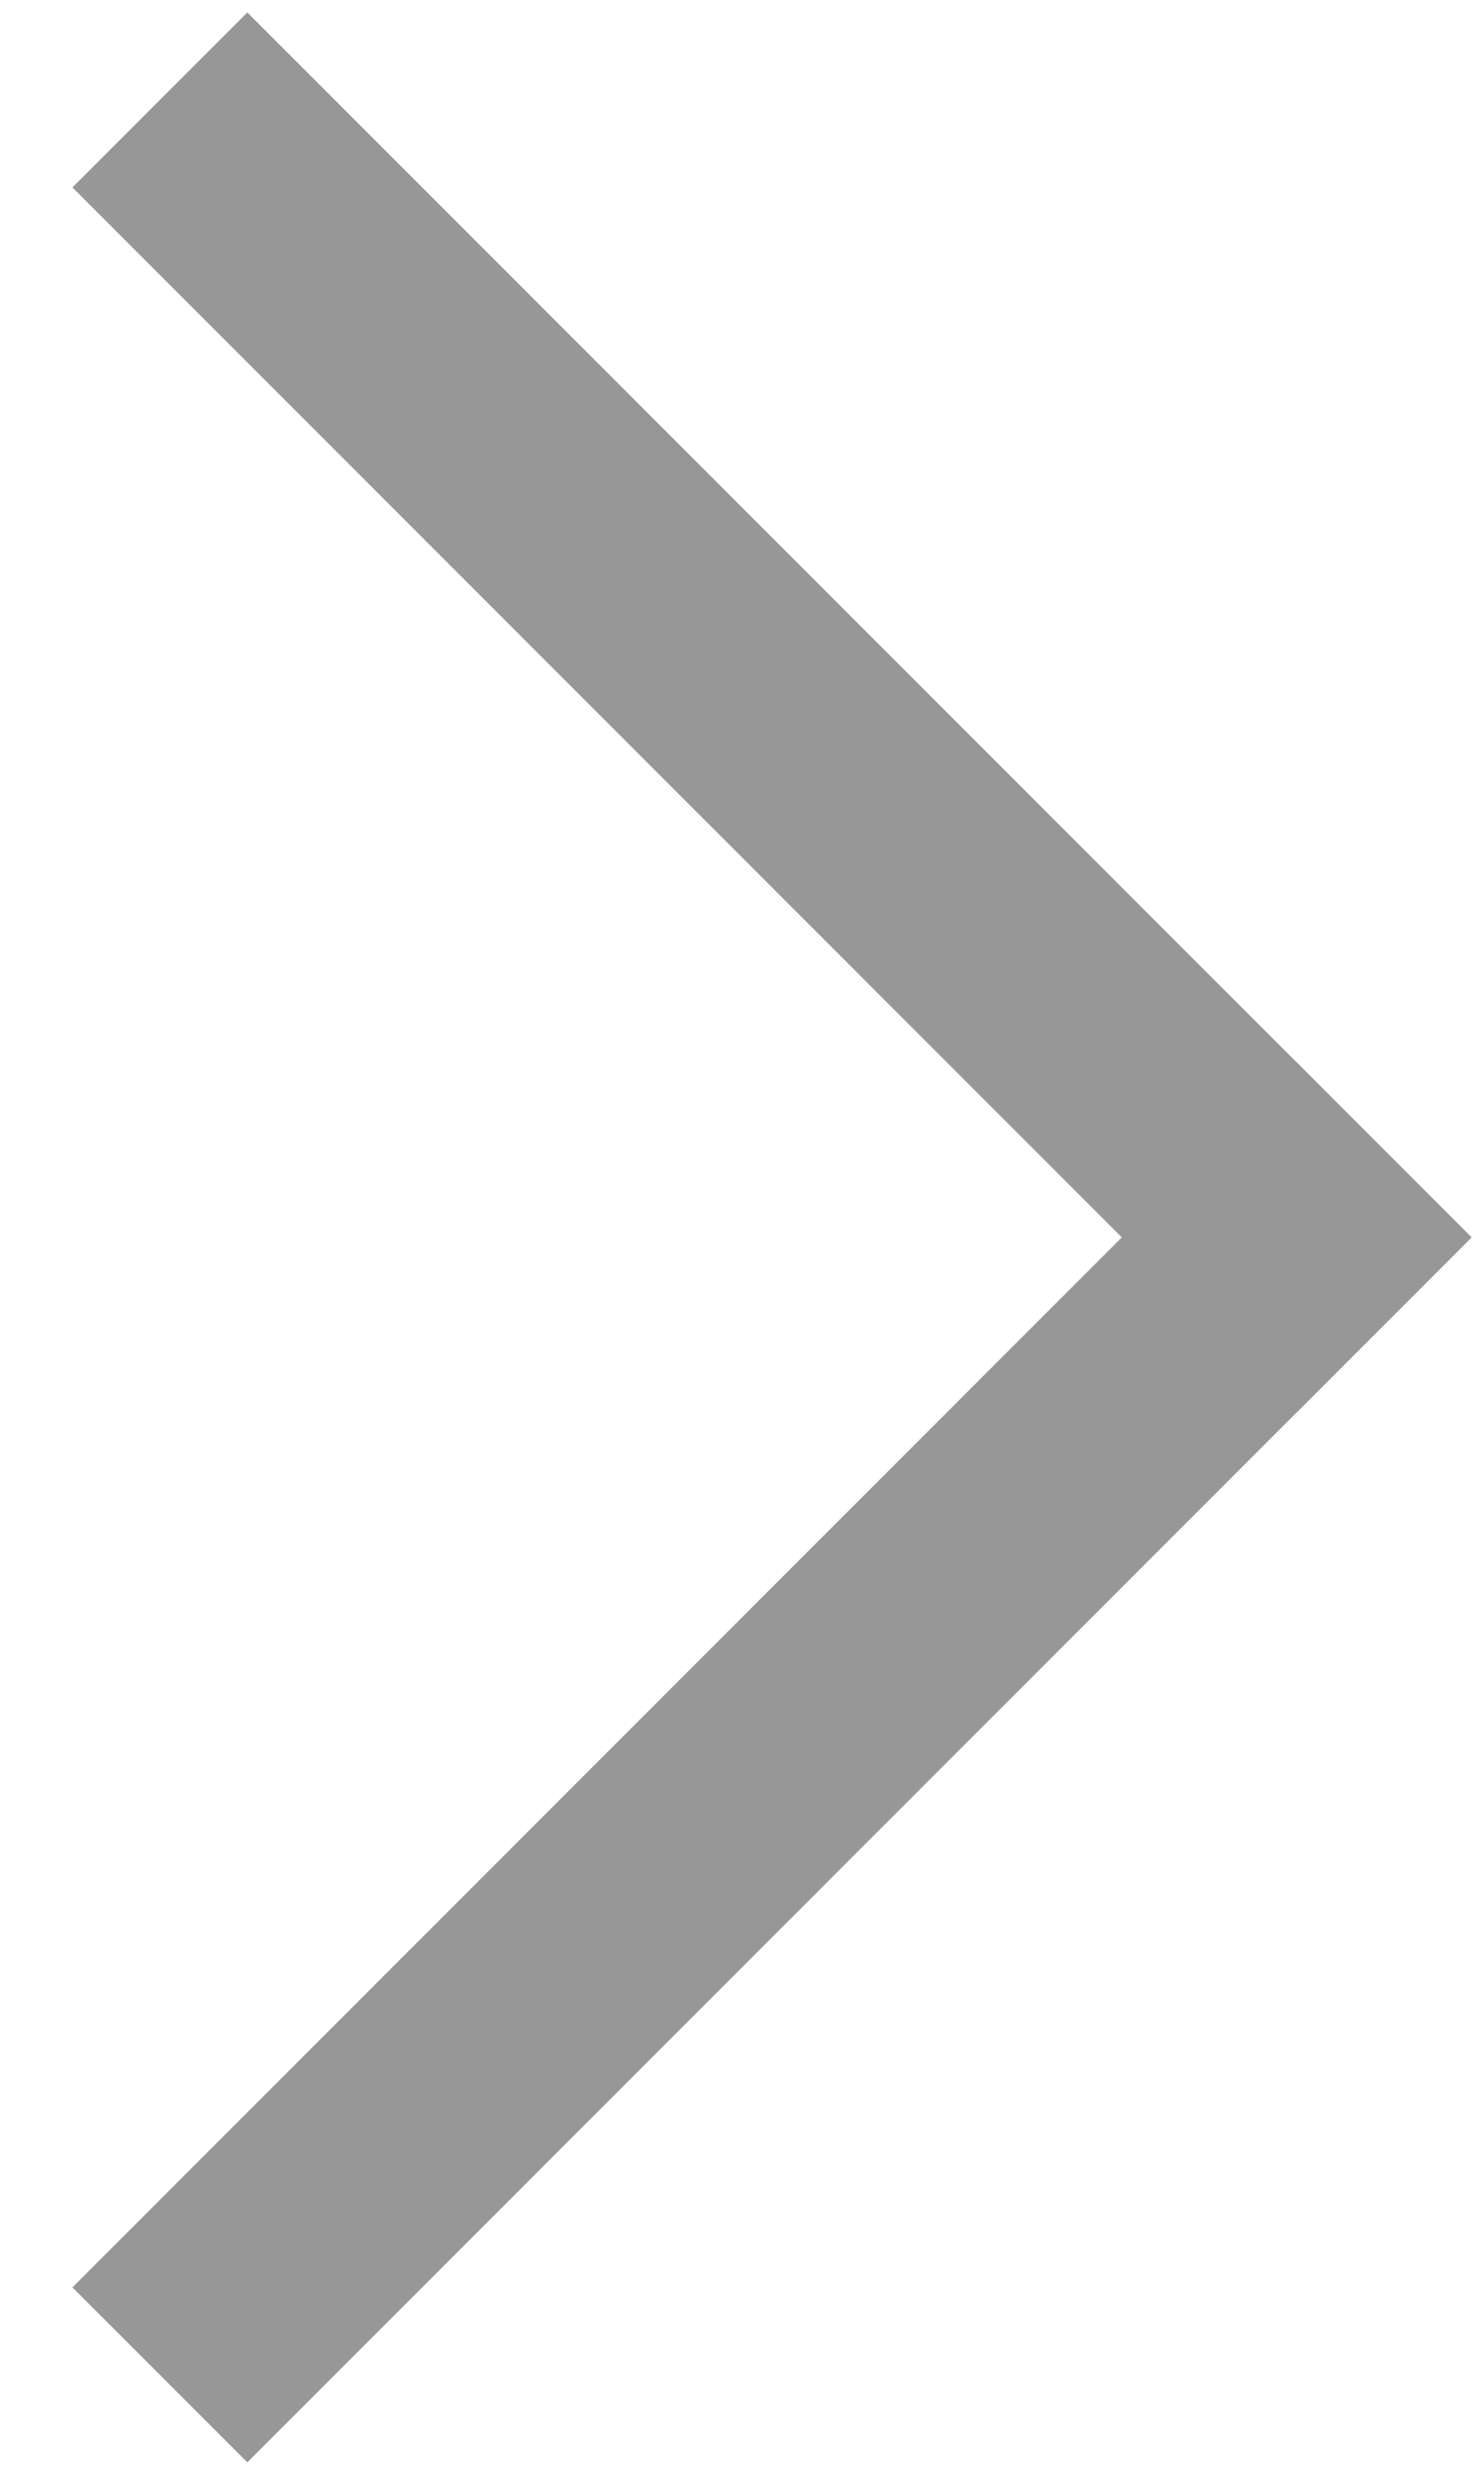 <?xml version="1.0" encoding="UTF-8"?>
<svg width="12px" height="20px" viewBox="0 0 12 20" version="1.1" xmlns="http://www.w3.org/2000/svg" xmlns:xlink="http://www.w3.org/1999/xlink">
    <!-- Generator: Sketch 62 (91390) - https://sketch.com -->
    <title>Group 19</title>
    <desc>Created with Sketch.</desc>
    <g id="Page-1" stroke="none" stroke-width="1" fill="none" fill-rule="evenodd">
        <g id="Echt-Dorsten-Start" transform="translate(-1679, -1980)" fill="#979797">
            <g id="Group-21" transform="translate(1660, 1966)">
                <g id="Group-19" transform="translate(21, 24) scale(-1, 1) rotate(-315) translate(-21, -24) translate(14, 17)">
                    <rect id="Rectangle" x="9.08606523e-13" y="0" width="2" height="14"></rect>
                    <rect id="Rectangle" x="2.72848411e-12" y="12" width="14" height="2"></rect>
                </g>
            </g>
        </g>
    </g>
</svg>
